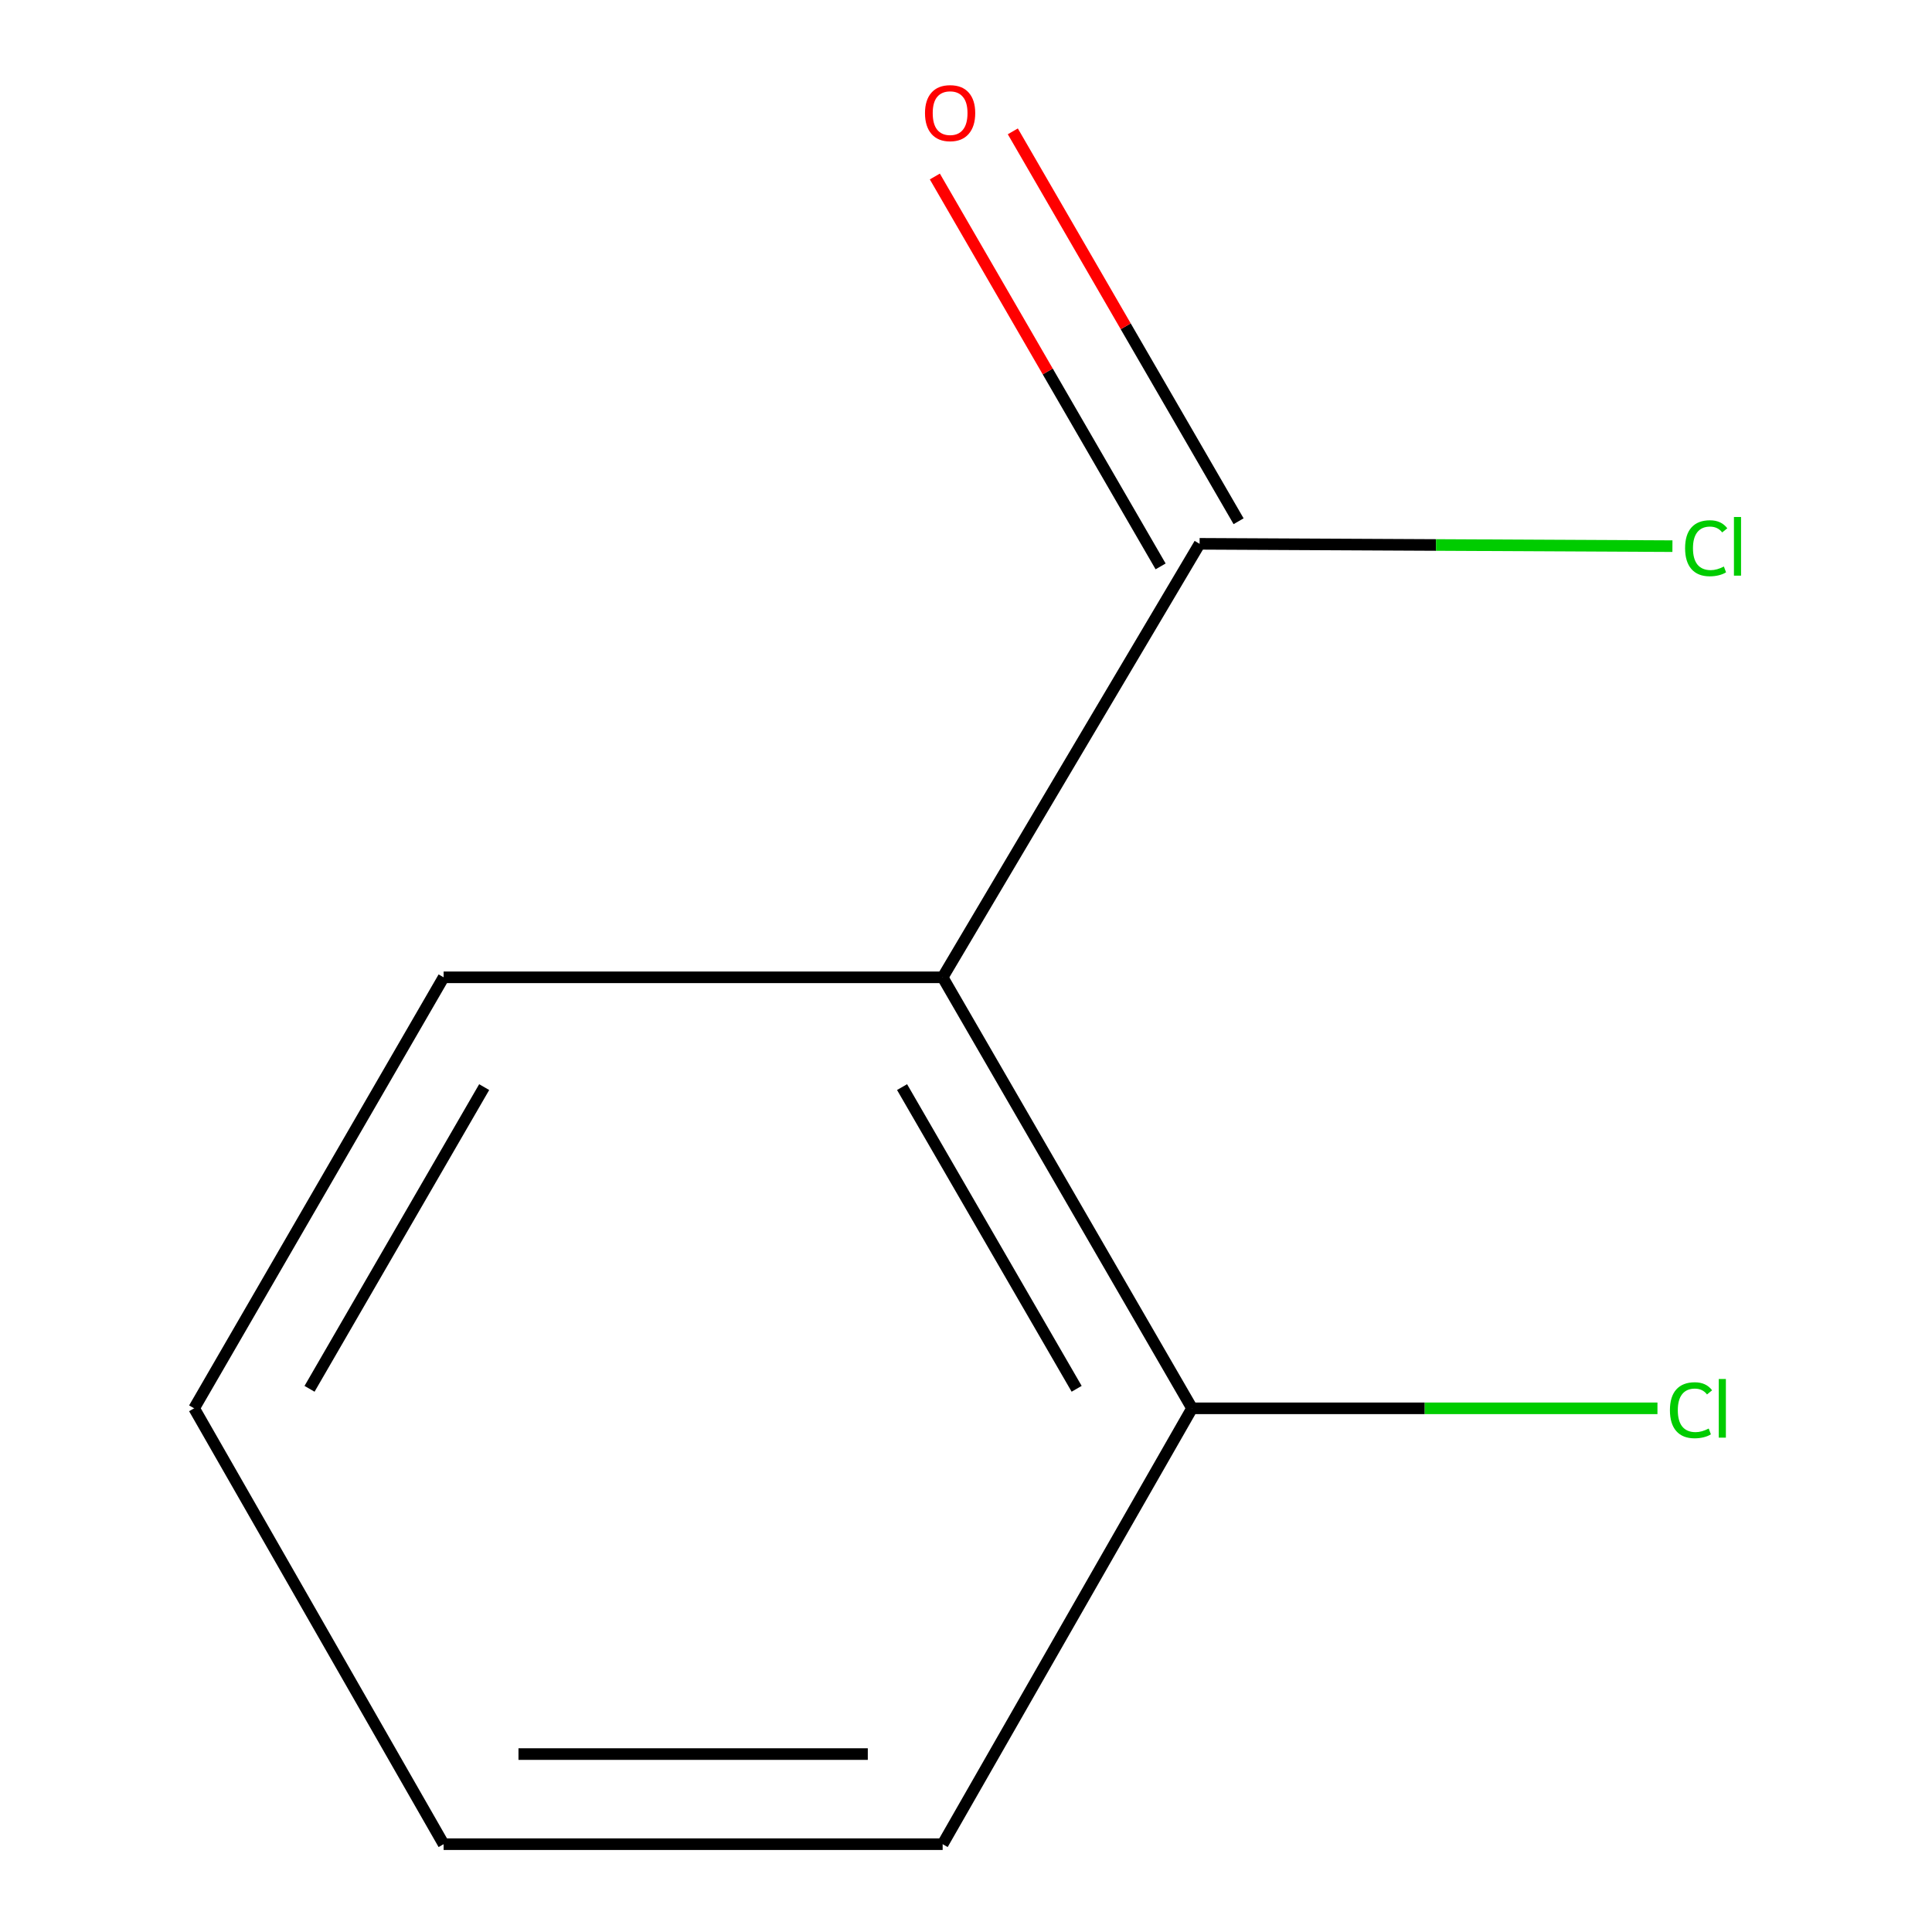 <?xml version='1.0' encoding='iso-8859-1'?>
<svg version='1.1' baseProfile='full'
              xmlns='http://www.w3.org/2000/svg'
                      xmlns:rdkit='http://www.rdkit.org/xml'
                      xmlns:xlink='http://www.w3.org/1999/xlink'
                  xml:space='preserve'
width='1000px' height='1000px' viewBox='0 0 1000 1000'>
<!-- END OF HEADER -->
<rect style='opacity:1.0;fill:#FFFFFF;stroke:none' width='1000' height='1000' x='0' y='0'> </rect>
<path class='bond-0' d='M 487.915,505.86 L 620.912,281.478' style='fill:none;fill-rule:evenodd;stroke:#000000;stroke-width:6px;stroke-linecap:butt;stroke-linejoin:miter;stroke-opacity:1' />
<path class='bond-1' d='M 487.915,505.86 L 616.999,728.946' style='fill:none;fill-rule:evenodd;stroke:#000000;stroke-width:6px;stroke-linecap:butt;stroke-linejoin:miter;stroke-opacity:1' />
<path class='bond-1' d='M 466.91,562.681 L 557.269,718.841' style='fill:none;fill-rule:evenodd;stroke:#000000;stroke-width:6px;stroke-linecap:butt;stroke-linejoin:miter;stroke-opacity:1' />
<path class='bond-5' d='M 487.915,505.86 L 229.617,505.86' style='fill:none;fill-rule:evenodd;stroke:#000000;stroke-width:6px;stroke-linecap:butt;stroke-linejoin:miter;stroke-opacity:1' />
<path class='bond-2' d='M 641.092,269.793 L 582.662,168.89' style='fill:none;fill-rule:evenodd;stroke:#000000;stroke-width:6px;stroke-linecap:butt;stroke-linejoin:miter;stroke-opacity:1' />
<path class='bond-2' d='M 582.662,168.89 L 524.233,67.987' style='fill:none;fill-rule:evenodd;stroke:#FF0000;stroke-width:6px;stroke-linecap:butt;stroke-linejoin:miter;stroke-opacity:1' />
<path class='bond-2' d='M 600.732,293.164 L 542.303,192.261' style='fill:none;fill-rule:evenodd;stroke:#000000;stroke-width:6px;stroke-linecap:butt;stroke-linejoin:miter;stroke-opacity:1' />
<path class='bond-2' d='M 542.303,192.261 L 483.873,91.358' style='fill:none;fill-rule:evenodd;stroke:#FF0000;stroke-width:6px;stroke-linecap:butt;stroke-linejoin:miter;stroke-opacity:1' />
<path class='bond-3' d='M 620.912,281.478 L 743.279,282.083' style='fill:none;fill-rule:evenodd;stroke:#000000;stroke-width:6px;stroke-linecap:butt;stroke-linejoin:miter;stroke-opacity:1' />
<path class='bond-3' d='M 743.279,282.083 L 865.647,282.688' style='fill:none;fill-rule:evenodd;stroke:#00CC00;stroke-width:6px;stroke-linecap:butt;stroke-linejoin:miter;stroke-opacity:1' />
<path class='bond-4' d='M 616.999,728.946 L 737.447,728.946' style='fill:none;fill-rule:evenodd;stroke:#000000;stroke-width:6px;stroke-linecap:butt;stroke-linejoin:miter;stroke-opacity:1' />
<path class='bond-4' d='M 737.447,728.946 L 857.895,728.946' style='fill:none;fill-rule:evenodd;stroke:#00CC00;stroke-width:6px;stroke-linecap:butt;stroke-linejoin:miter;stroke-opacity:1' />
<path class='bond-6' d='M 616.999,728.946 L 487.915,954.545' style='fill:none;fill-rule:evenodd;stroke:#000000;stroke-width:6px;stroke-linecap:butt;stroke-linejoin:miter;stroke-opacity:1' />
<path class='bond-7' d='M 229.617,505.86 L 100.481,728.946' style='fill:none;fill-rule:evenodd;stroke:#000000;stroke-width:6px;stroke-linecap:butt;stroke-linejoin:miter;stroke-opacity:1' />
<path class='bond-7' d='M 250.61,562.688 L 160.215,718.848' style='fill:none;fill-rule:evenodd;stroke:#000000;stroke-width:6px;stroke-linecap:butt;stroke-linejoin:miter;stroke-opacity:1' />
<path class='bond-9' d='M 487.915,954.545 L 229.617,954.545' style='fill:none;fill-rule:evenodd;stroke:#000000;stroke-width:6px;stroke-linecap:butt;stroke-linejoin:miter;stroke-opacity:1' />
<path class='bond-9' d='M 449.17,907.907 L 268.362,907.907' style='fill:none;fill-rule:evenodd;stroke:#000000;stroke-width:6px;stroke-linecap:butt;stroke-linejoin:miter;stroke-opacity:1' />
<path class='bond-8' d='M 100.481,728.946 L 229.617,954.545' style='fill:none;fill-rule:evenodd;stroke:#000000;stroke-width:6px;stroke-linecap:butt;stroke-linejoin:miter;stroke-opacity:1' />
<path  class='atom-3' d='M 478.776 58.55
Q 478.776 51.75, 482.136 47.95
Q 485.496 44.15, 491.776 44.15
Q 498.056 44.15, 501.416 47.95
Q 504.776 51.75, 504.776 58.55
Q 504.776 65.43, 501.376 69.35
Q 497.976 73.23, 491.776 73.23
Q 485.536 73.23, 482.136 69.35
Q 478.776 65.47, 478.776 58.55
M 491.776 70.03
Q 496.096 70.03, 498.416 67.15
Q 500.776 64.23, 500.776 58.55
Q 500.776 52.99, 498.416 50.19
Q 496.096 47.35, 491.776 47.35
Q 487.456 47.35, 485.096 50.15
Q 482.776 52.95, 482.776 58.55
Q 482.776 64.27, 485.096 67.15
Q 487.456 70.03, 491.776 70.03
' fill='#FF0000'/>
<path  class='atom-4' d='M 872.202 283.754
Q 872.202 276.714, 875.482 273.034
Q 878.802 269.314, 885.082 269.314
Q 890.922 269.314, 894.042 273.434
L 891.402 275.594
Q 889.122 272.594, 885.082 272.594
Q 880.802 272.594, 878.522 275.474
Q 876.282 278.314, 876.282 283.754
Q 876.282 289.354, 878.602 292.234
Q 880.962 295.114, 885.522 295.114
Q 888.642 295.114, 892.282 293.234
L 893.402 296.234
Q 891.922 297.194, 889.682 297.754
Q 887.442 298.314, 884.962 298.314
Q 878.802 298.314, 875.482 294.554
Q 872.202 290.794, 872.202 283.754
' fill='#00CC00'/>
<path  class='atom-4' d='M 897.482 267.594
L 901.162 267.594
L 901.162 297.954
L 897.482 297.954
L 897.482 267.594
' fill='#00CC00'/>
<path  class='atom-5' d='M 864.351 729.926
Q 864.351 722.886, 867.631 719.206
Q 870.951 715.486, 877.231 715.486
Q 883.071 715.486, 886.191 719.606
L 883.551 721.766
Q 881.271 718.766, 877.231 718.766
Q 872.951 718.766, 870.671 721.646
Q 868.431 724.486, 868.431 729.926
Q 868.431 735.526, 870.751 738.406
Q 873.111 741.286, 877.671 741.286
Q 880.791 741.286, 884.431 739.406
L 885.551 742.406
Q 884.071 743.366, 881.831 743.926
Q 879.591 744.486, 877.111 744.486
Q 870.951 744.486, 867.631 740.726
Q 864.351 736.966, 864.351 729.926
' fill='#00CC00'/>
<path  class='atom-5' d='M 889.631 713.766
L 893.311 713.766
L 893.311 744.126
L 889.631 744.126
L 889.631 713.766
' fill='#00CC00'/>
</svg>
